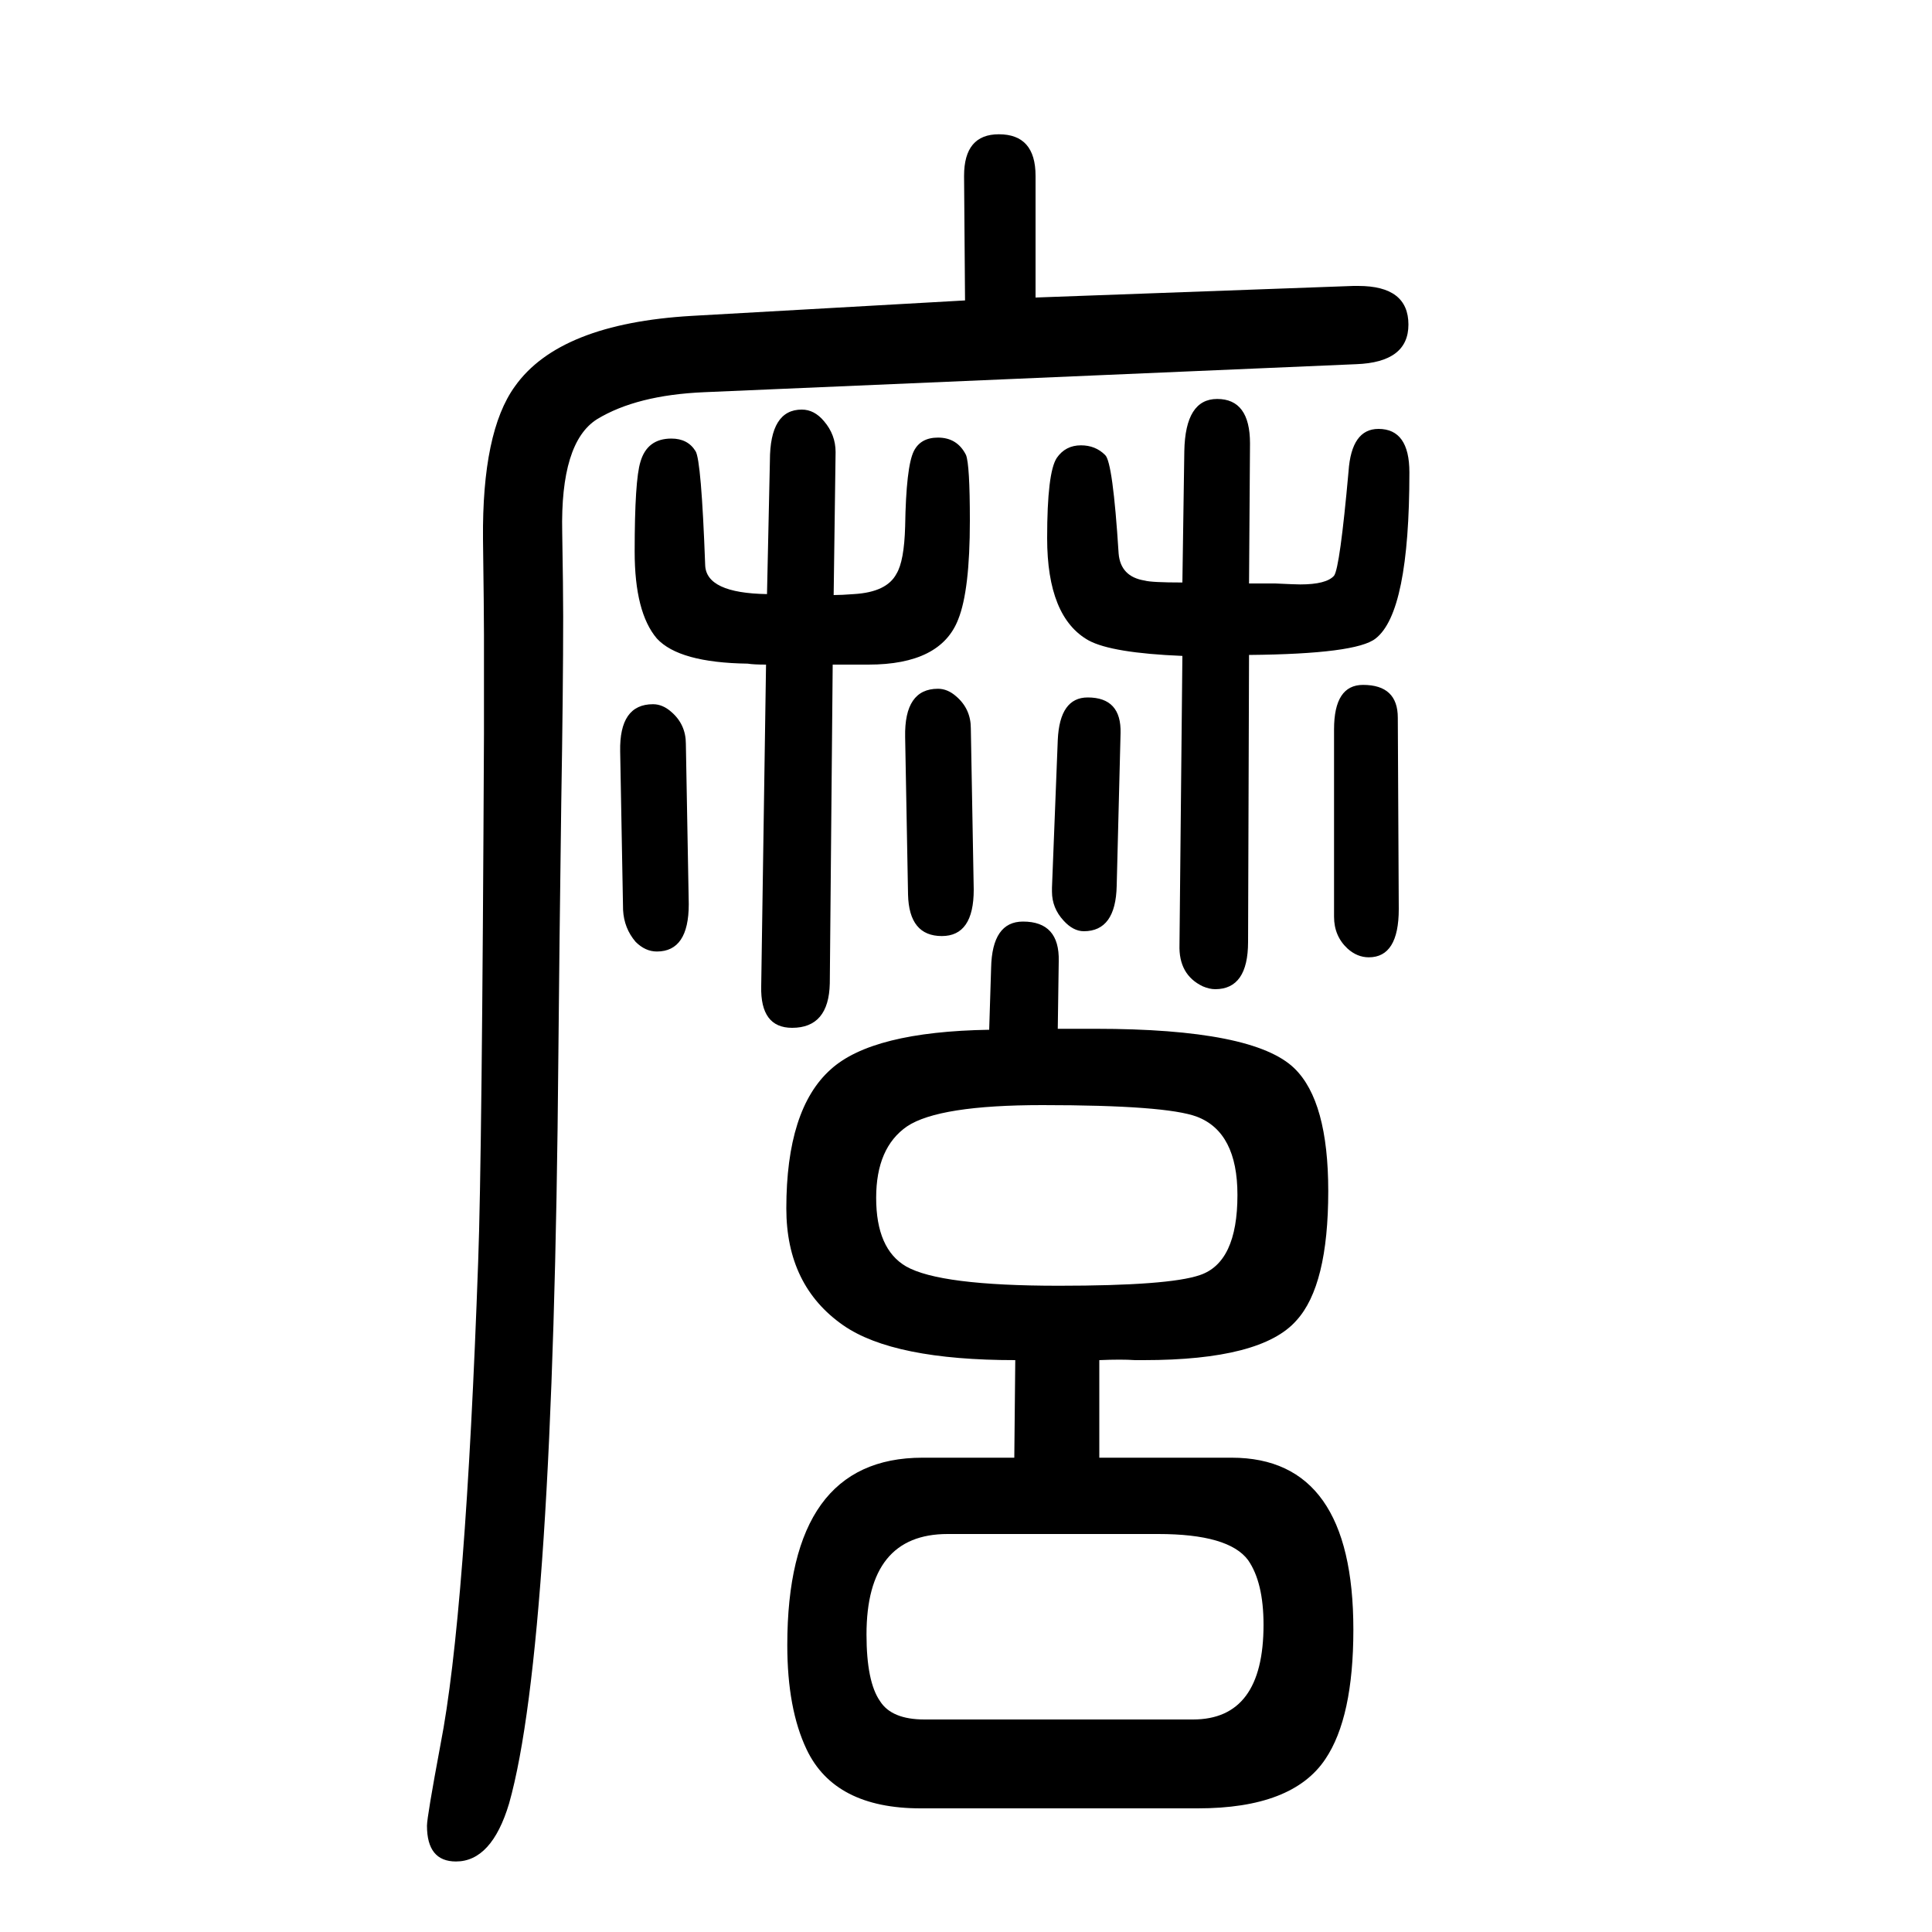 <svg xmlns="http://www.w3.org/2000/svg" xmlns:xlink="http://www.w3.org/1999/xlink" height="100" width="100" version="1.1"><path d="M1051 242q-126 0 -178 36q-59 41 -59 121q0 103 46 144q43 39 164 41l2 64q1 48 33 48q38 0 37 -41l-1 -70h39q164 0 206 -41q35 -34 35 -127q0 -98 -33 -134q-36 -41 -158 -41h-9q-14 1 -37 0v-101h137q126 0 126 -178q0 -91 -29 -134q-34 -51 -132 -51h-287
q-89 0 -118 61q-20 42 -20 108q0 194 140 194h95zM1079 506q-107 0 -140 -22q-32 -22 -32 -74q0 -53 31 -71q35 -20 158 -20q114 0 146 11q39 13 39 83q0 65 -42 81q-32 12 -160 12zM957 -130h278q73 0 73 98q0 44 -16 67q-20 27 -93 27h-218q-84 0 -84 -104q0 -49 14 -69
q12 -19 46 -19zM1381 701v194q0 46 30 46q36 0 36 -34l1 -198q0 -50 -31 -50q-12 0 -22 9q-14 13 -14 33zM1224 1047l2 136q1 54 34 54q34 0 34 -46l-1 -145h27q21 -1 26 -1q27 0 35 9q6 8 15 108q3 44 31 44q32 0 32 -45q0 -145 -35 -172q-20 -16 -131 -17l-1 -297
q0 -49 -34 -49q-6 0 -13 3q-25 12 -24 43l3 299q-73 3 -97 16q-43 24 -43 106q0 68 10 83q9 13 25 13q15 0 25 -10q8 -7 14 -102q2 -24 27 -28q7 -2 39 -2zM1089 731l6 153q2 44 31 44q35 0 34 -37l-4 -158q-1 -47 -34 -47q-11 0 -21 11q-12 13 -12 30v4zM940 724l-3 163
q-1 50 34 50q10 0 19 -8q15 -13 15 -33l3 -167q0 -48 -33 -48q-34 0 -35 43zM793 962q-13 0 -19 1q-71 1 -94 26q-23 27 -23 90q0 74 6 93q7 24 32 24q17 0 25 -13q6 -9 10 -118q1 -29 64 -30l3 138q0 53 33 53q13 0 23 -12q12 -14 12 -32l-2 -148q8 0 21 1q34 2 44 21
q8 13 9 49q1 62 9 78q7 14 25 14q20 0 29 -18q4 -10 4 -68q0 -72 -12 -102q-18 -47 -93 -47h-18h-19l-3 -330q-1 -46 -39 -46q-33 0 -32 43zM999 1339l-1 129q0 43 36 43q38 0 38 -43v-126l329 12h5q52 0 52 -40q0 -39 -54 -41l-675 -29q-70 -3 -111 -28q-38 -24 -36 -117
q1 -59 1 -87q0 -74 -2 -194q-2 -150 -3 -262q-5 -610 -51 -773q-18 -60 -55 -60q-30 0 -30 37q0 9 14 84q26 133 39 500q4 107 6 546v103q0 23 -1 99q-1 111 33 158q46 65 183 73zM645 708l-3 164q-1 49 34 49q10 0 19 -8q15 -13 15 -33l3 -166q0 -49 -33 -49q-12 0 -22 10
q-12 14 -13 33z" style="" transform="scale(0.05 -0.05) translate(0 -1650)"/></svg>